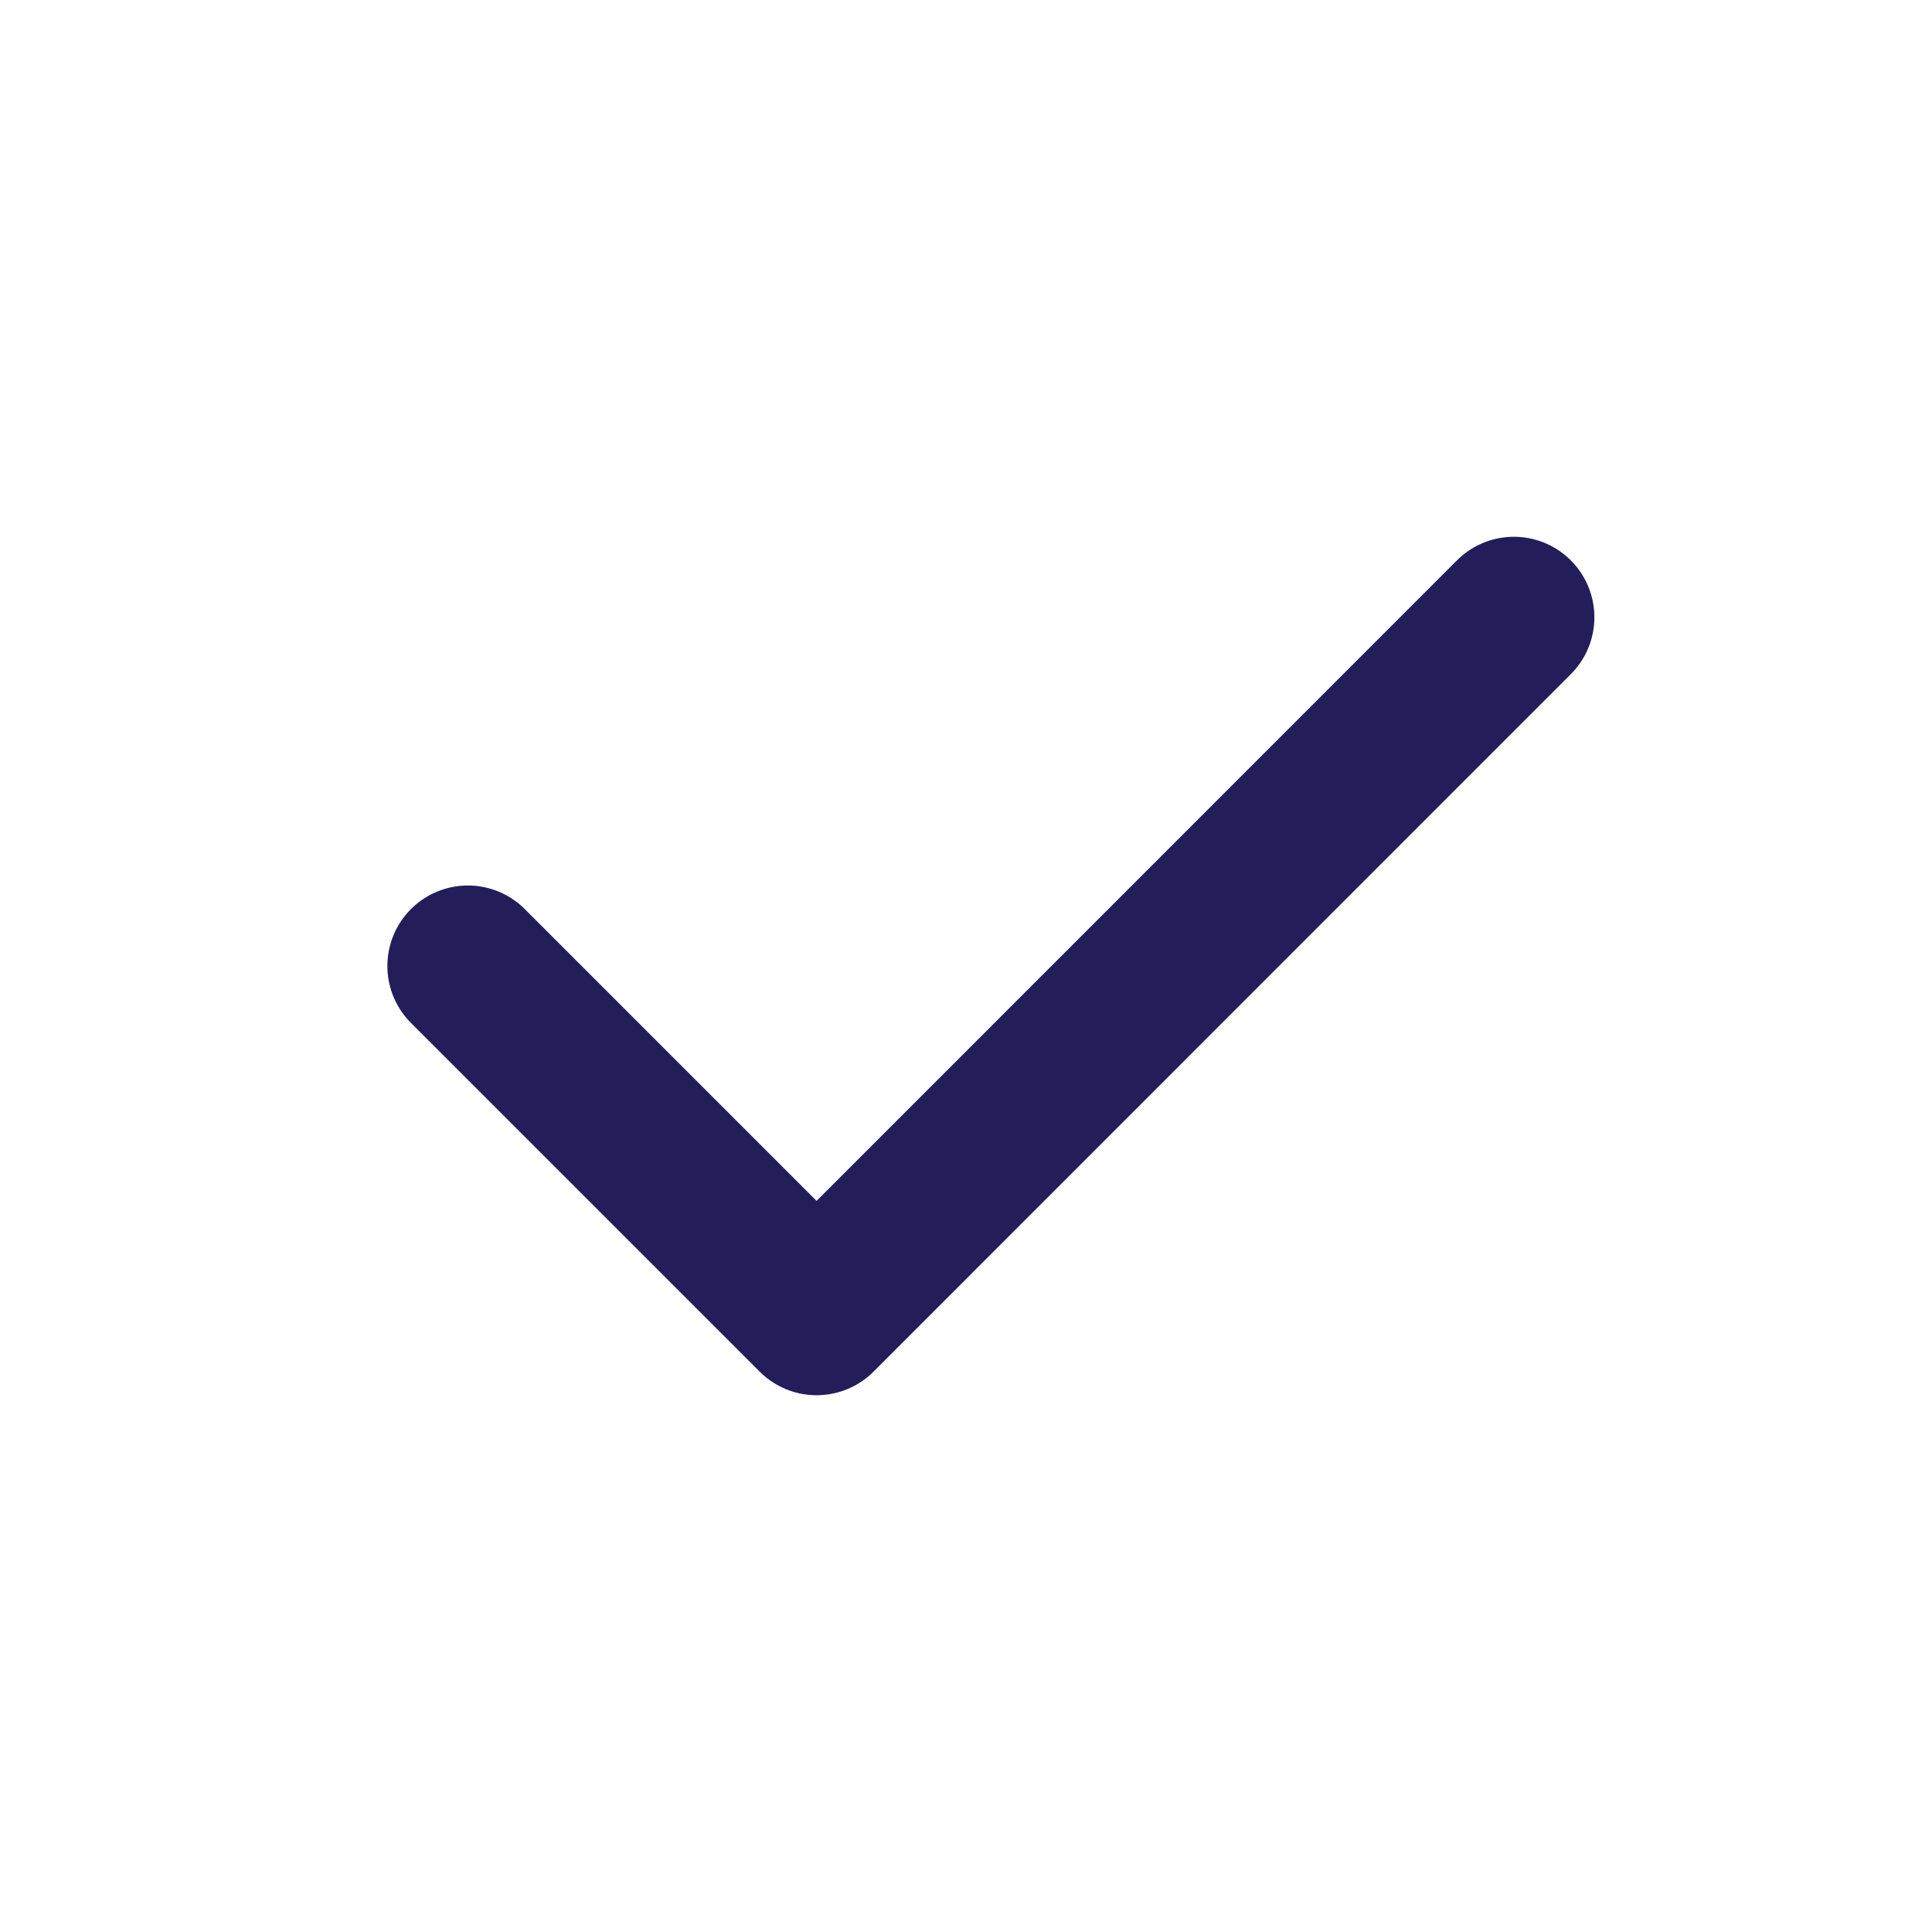 <svg xmlns="http://www.w3.org/2000/svg" fill="none" viewBox="0 0 12 12" height="12" width="12">
<path stroke-linejoin="round" stroke-linecap="round" stroke="#231E5A" d="M9.403 3.834L5.072 8.166L2.906 6"></path>
</svg>
